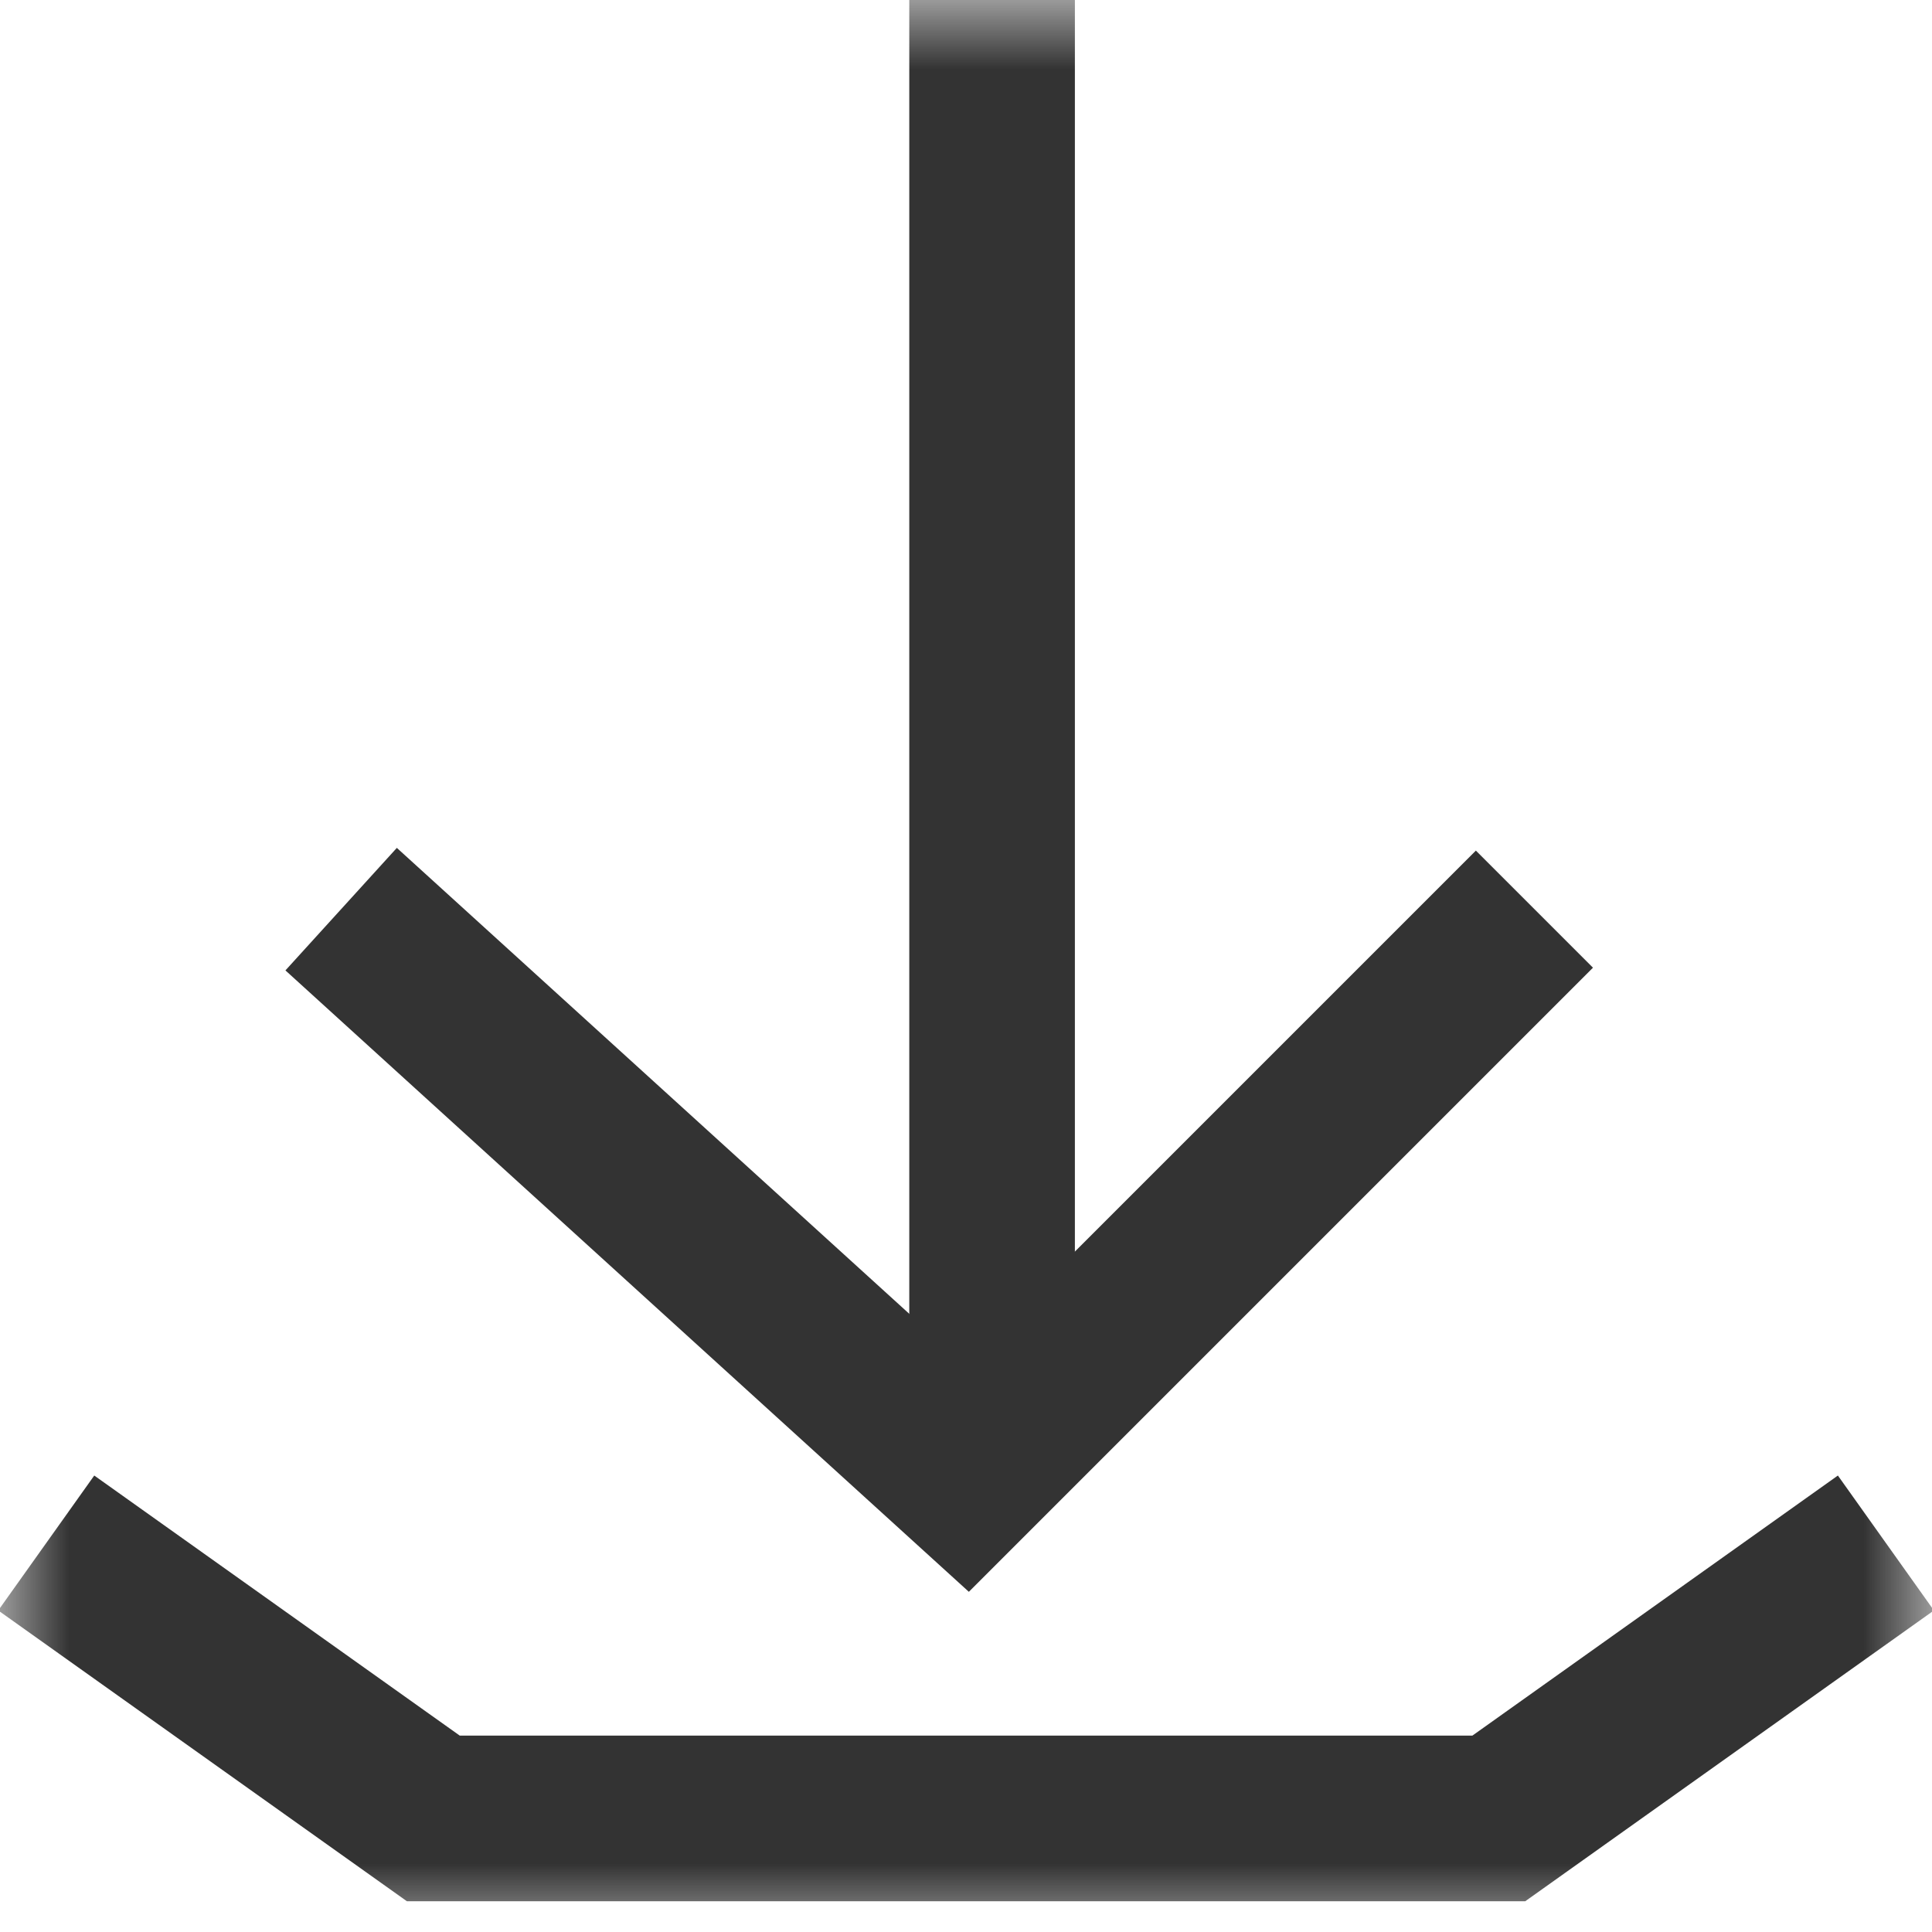 <svg width="14" height="14" viewBox="0 0 14 14" fill="none" xmlns="http://www.w3.org/2000/svg">
<mask id="mask0_3984_13574" style="mask-type:alpha" maskUnits="userSpaceOnUse" x="0" y="0" width="14" height="14">
<rect width="14" height="14" fill="#D9D9D9"/>
</mask>
<g mask="url(#mask0_3984_13574)">
<line x1="7.189" x2="7.189" y2="10.706" stroke="#333333" stroke-width="1.2"/>
<path d="M2.472 6.588L7.001 10.706L11.119 6.588" stroke="#333333" stroke-width="1.2"/>
<path d="M0.824 11.529L3.14 13.177H10.861L13.177 11.529" stroke="#333333" stroke-width="1.2" stroke-linecap="square"/>
</g>
</svg>
